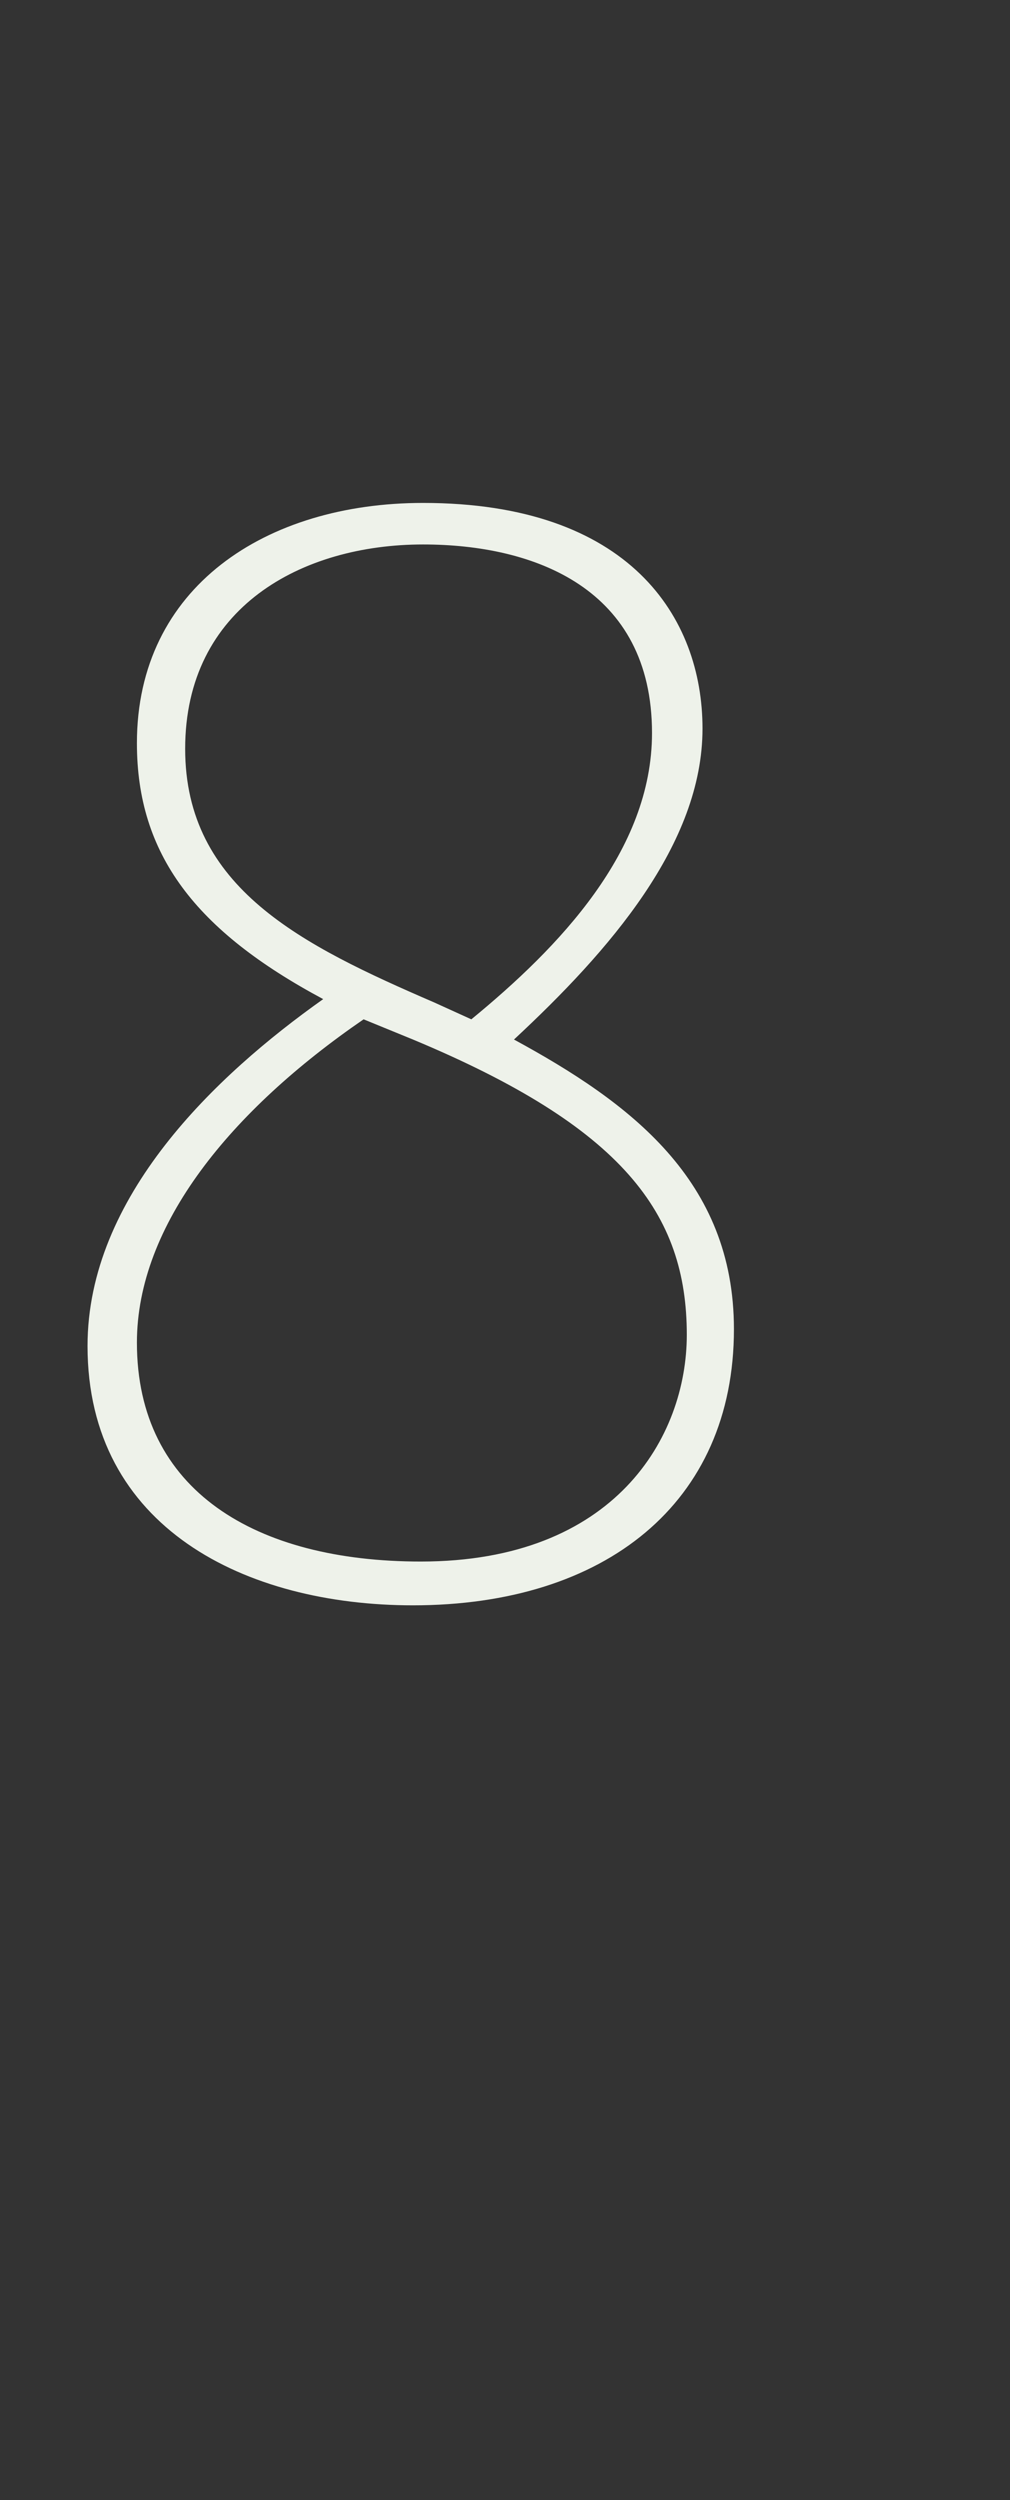 <?xml version="1.0" standalone="no"?><!DOCTYPE svg PUBLIC "-//W3C//DTD SVG 1.1//EN" "http://www.w3.org/Graphics/SVG/1.1/DTD/svg11.dtd"><svg xmlns="http://www.w3.org/2000/svg" version="1.1" width="90px" height="222.7px" viewBox="0 -28 90 222.7" style="top:-28px"><rect x="0" y="-28" width="90" height="222.7" fill="#333333" stroke="none"/>  <desc>8</desc>  <defs/>  <g id="Polygon76003">    <path d="M 45.8 64.6 C 56.1 70.2 65.4 77.1 65.4 90.4 C 65.4 105.9 53.9 115 36.8 115 C 21.9 115 7.8 108.1 7.8 91.9 C 7.8 78.6 19.2 67.8 28.8 61 C 17.4 54.9 12.2 48.1 12.2 38.2 C 12.2 24.3 23.7 16.8 37.7 16.8 C 56.1 16.8 62.6 27 62.6 36.9 C 62.6 47.2 54.3 56.7 45.8 64.6 Z M 12.2 91.6 C 12.2 104.8 22.8 111.1 37.5 111.1 C 54.8 111.1 61.2 100 61.2 90.9 C 61.2 80.1 55.5 72.4 36.8 64.6 C 36.8 64.6 32.4 62.8 32.4 62.8 C 20.6 70.9 12.2 81.1 12.2 91.6 Z M 38.7 61.3 C 38.7 61.3 42 62.8 42 62.8 C 49.8 56.4 58.1 47.8 58.1 37.3 C 58.1 24.4 47.6 20.5 37.7 20.5 C 26.9 20.5 16.5 26.1 16.5 38.7 C 16.5 51.1 26.9 56.2 38.7 61.3 Z " stroke="none" fill="#eef2ea"/>  </g></svg>